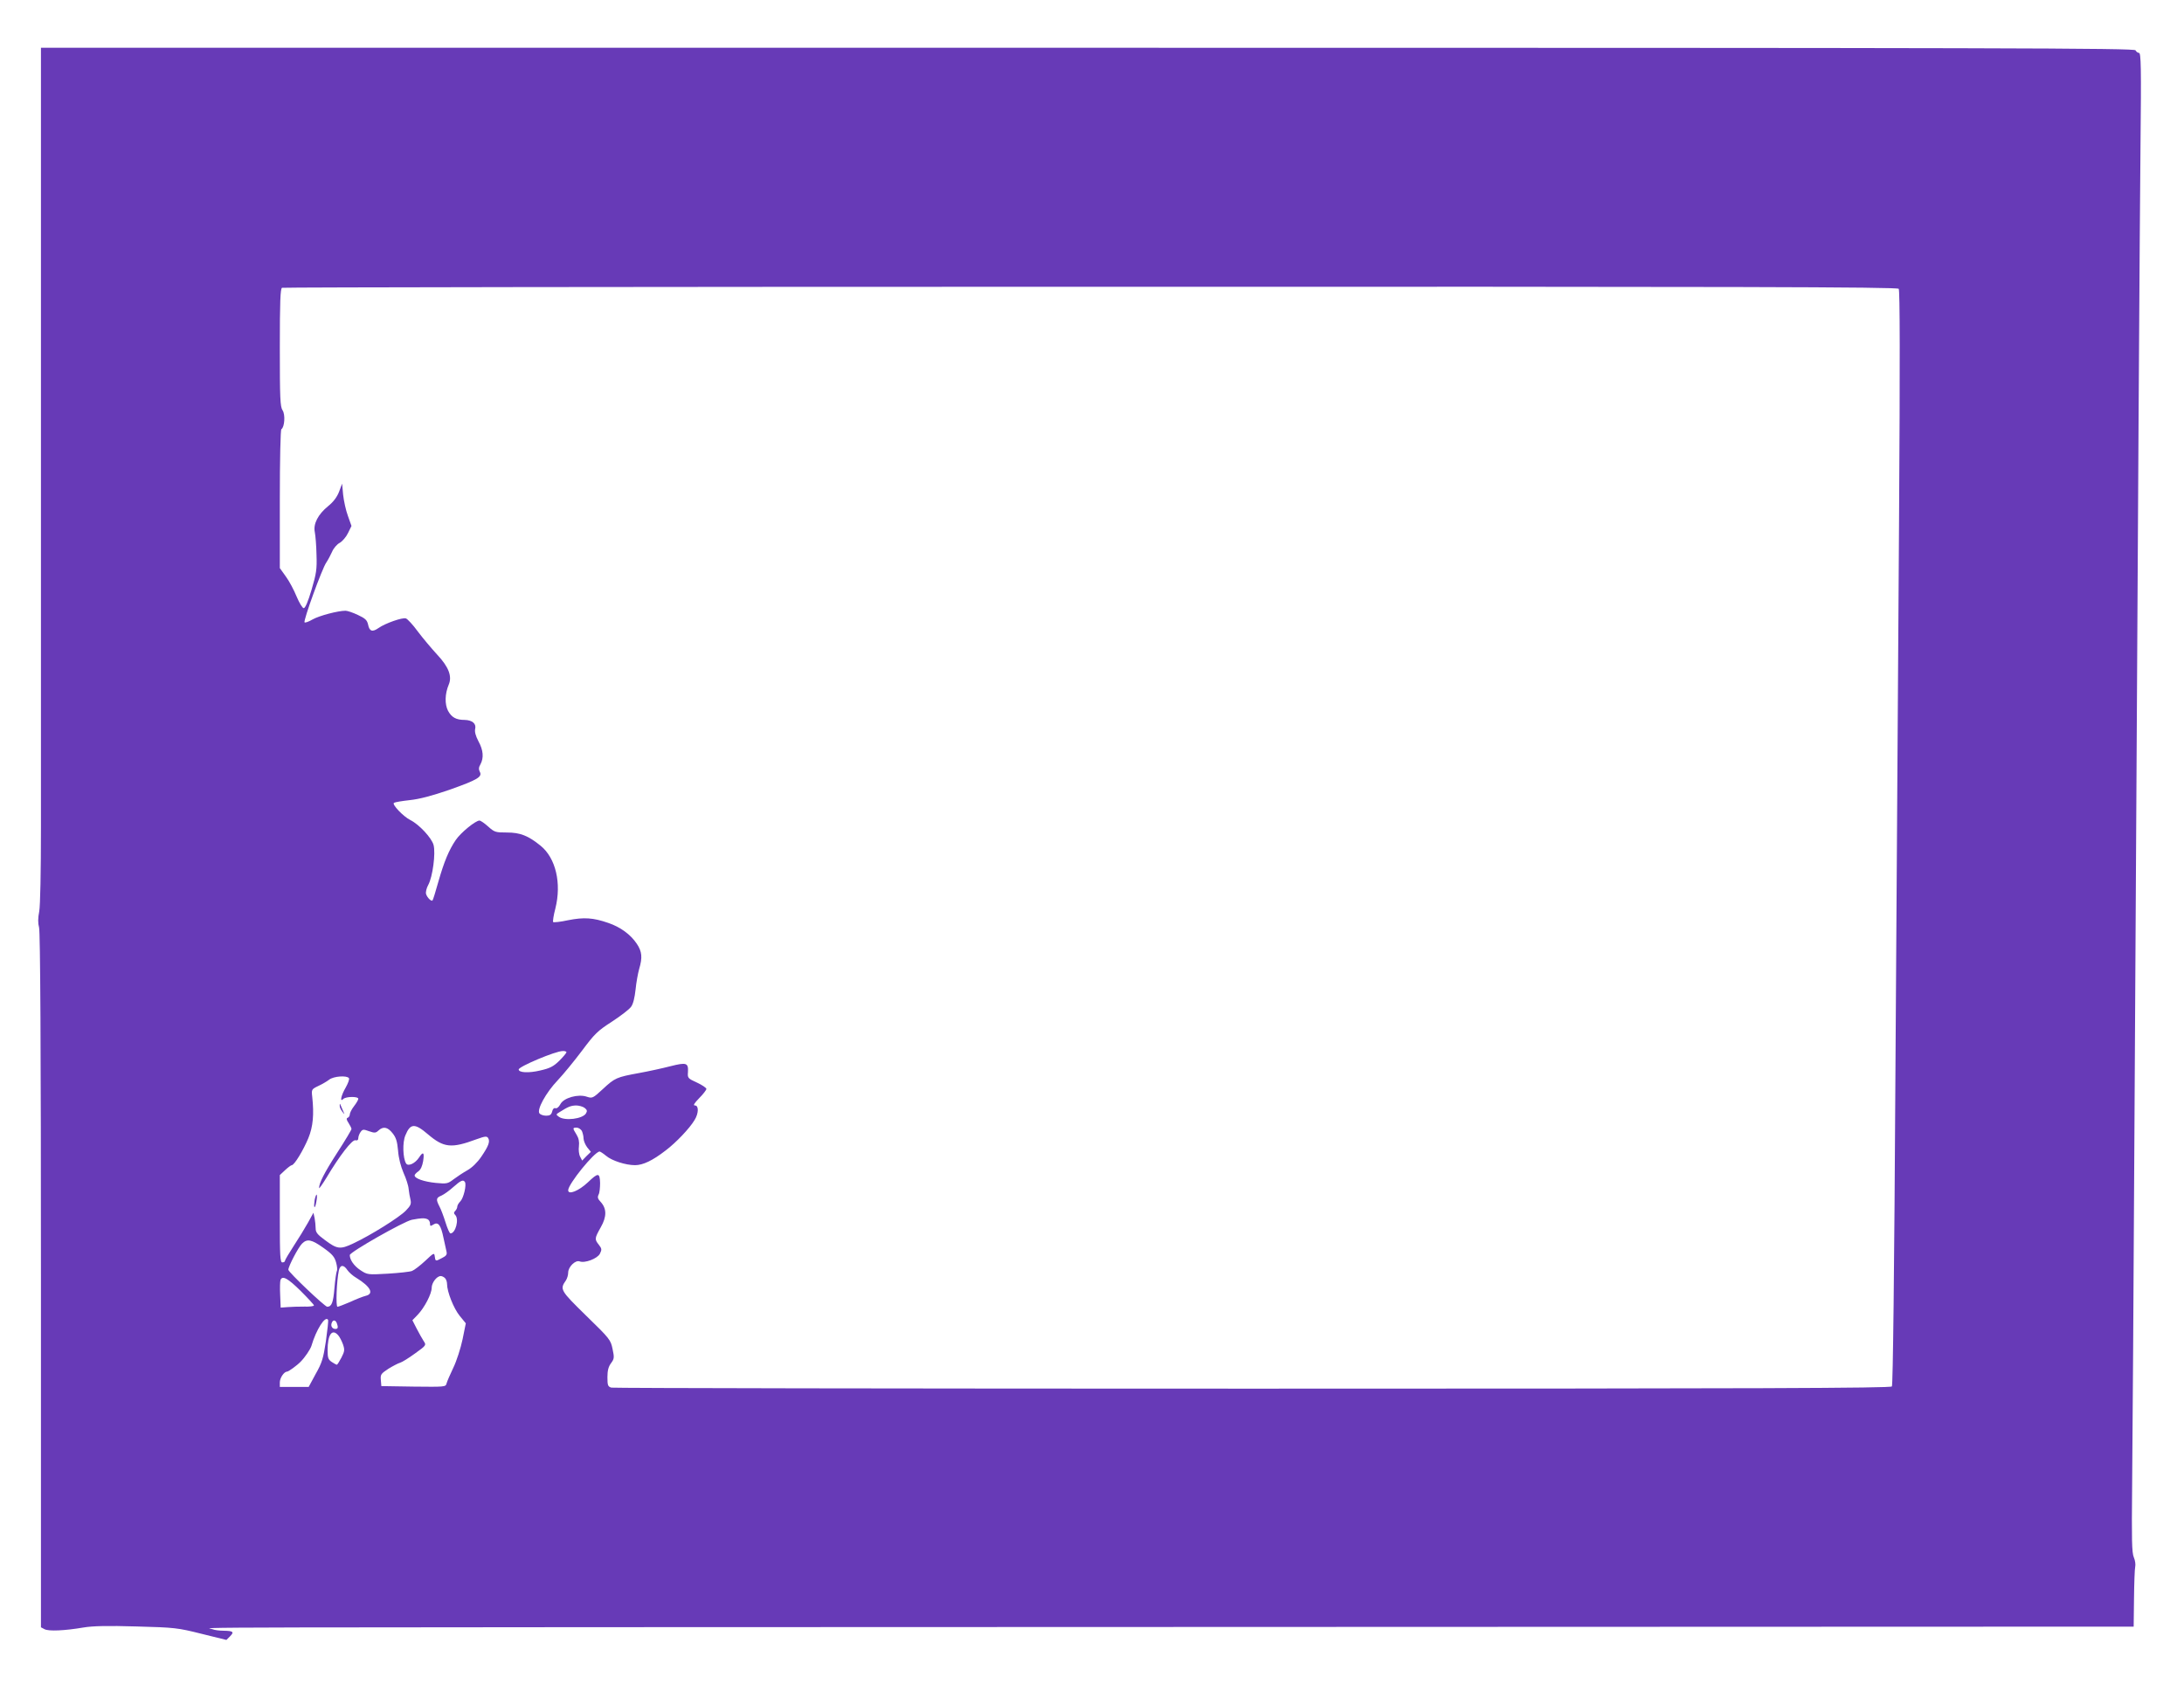 <?xml version="1.0" standalone="no"?>
<!DOCTYPE svg PUBLIC "-//W3C//DTD SVG 20010904//EN"
 "http://www.w3.org/TR/2001/REC-SVG-20010904/DTD/svg10.dtd">
<svg version="1.0" xmlns="http://www.w3.org/2000/svg"
 width="1280pt" height="991pt" viewBox="0 0 1280 991"
 preserveAspectRatio="xMidYMid meet">
<g transform="translate(0,991) scale(0.1,-0.1)"
fill="#673ab7" stroke="none">
<path d="M240 7568 c0 -1135 0 -2261 0 -2503 0 -270 -4 -462 -10 -497 -8 -40
-8 -69 -1 -95 7 -26 11 -693 11 -2070 l0 -2032 21 -11 c24 -13 117 -9 229 10
54 9 141 11 310 6 225 -6 241 -8 381 -43 l146 -36 21 21 c26 26 19 32 -37 33
-25 0 -55 4 -66 9 -27 12 -503 11 5705 13 l5555 2 2 164 c1 91 4 175 7 187 3
12 0 37 -8 55 -12 28 -13 104 -10 419 2 212 9 1188 14 2170 22 3862 30 5157
35 5683 5 468 3 547 -9 547 -7 0 -16 7 -20 15 -5 13 -696 15 -6141 15 l-6135
0 0 -2062z m10888 649 c7 -9 8 -417 2 -1352 -5 -737 -14 -2179 -21 -3205 -7
-1231 -15 -1869 -21 -1877 -8 -10 -770 -13 -3747 -13 -2055 0 -3746 3 -3758 6
-20 6 -23 13 -23 61 0 39 6 62 21 82 19 26 20 33 9 84 -11 53 -16 60 -155 195
-152 149 -155 154 -118 207 7 11 13 31 13 45 0 34 42 75 67 66 30 -12 104 16
119 45 12 24 11 30 -6 52 -26 33 -26 37 11 103 36 63 35 110 -1 149 -17 18
-19 27 -12 42 6 10 9 41 9 69 -2 61 -11 61 -72 3 -53 -50 -115 -75 -115 -46 0
36 153 225 184 227 4 0 21 -11 38 -25 34 -29 115 -55 170 -55 46 0 103 27 179
86 61 46 141 130 170 179 24 39 25 85 2 85 -12 0 -5 12 25 43 23 23 42 48 42
54 0 6 -25 23 -55 37 -53 24 -56 27 -53 61 3 55 -8 59 -103 35 -46 -12 -129
-30 -184 -40 -131 -24 -141 -28 -212 -94 -58 -54 -62 -55 -93 -45 -51 18 -137
-6 -156 -44 -9 -17 -21 -26 -29 -23 -8 3 -16 -5 -19 -20 -5 -18 -13 -24 -35
-24 -16 0 -33 6 -39 13 -18 21 38 123 107 195 33 35 97 113 142 173 74 99 91
116 175 170 52 34 103 73 113 88 12 16 21 54 26 101 4 41 14 95 21 120 20 67
17 102 -14 148 -36 54 -96 98 -167 122 -89 31 -143 34 -235 16 -45 -10 -85
-14 -88 -11 -3 3 2 39 13 80 37 148 2 295 -86 367 -74 60 -120 78 -199 78 -66
0 -72 2 -109 35 -21 19 -44 35 -51 35 -23 0 -110 -71 -139 -114 -40 -59 -68
-126 -102 -245 -16 -57 -31 -106 -34 -109 -7 -8 -32 17 -38 38 -3 11 3 35 13
53 26 48 44 186 31 234 -11 41 -84 120 -136 146 -42 21 -110 93 -96 101 6 4
48 11 94 16 56 6 128 25 230 60 166 59 195 76 179 106 -7 14 -7 26 4 44 20 38
17 82 -12 135 -17 32 -23 57 -19 73 7 30 -17 51 -62 52 -50 0 -76 15 -97 53
-20 39 -19 99 4 154 21 49 -1 105 -69 177 -31 34 -82 94 -112 134 -29 40 -61
74 -70 77 -20 7 -122 -29 -160 -56 -37 -26 -54 -20 -62 21 -6 25 -16 35 -59
55 -29 14 -62 25 -73 25 -44 0 -154 -29 -193 -51 -22 -13 -44 -21 -47 -17 -9
8 103 316 127 350 10 15 25 43 34 63 8 20 28 44 45 53 16 9 38 35 49 58 l20
41 -21 59 c-12 32 -24 88 -28 124 l-6 65 -18 -48 c-12 -31 -34 -60 -64 -84
-59 -48 -88 -104 -78 -152 4 -20 9 -80 10 -133 3 -85 -1 -110 -29 -205 -20
-68 -37 -108 -46 -108 -7 0 -26 31 -42 69 -15 37 -43 90 -63 117 l-35 49 0
404 c0 234 4 407 9 410 19 12 24 86 7 111 -14 21 -16 70 -16 369 0 266 3 345
13 349 6 3 2139 6 4738 6 3804 1 4729 -1 4737 -12z m-7808 -4475 c0 -4 -19
-27 -42 -50 -35 -34 -55 -44 -112 -57 -67 -16 -126 -13 -126 6 0 17 216 108
258 108 12 1 22 -3 22 -7z m-1275 -152 c4 -6 -5 -30 -19 -55 -27 -46 -36 -89
-14 -67 15 15 88 16 88 1 0 -6 -11 -25 -25 -43 -14 -18 -25 -40 -25 -49 0 -8
-6 -17 -12 -19 -9 -3 -8 -12 5 -31 9 -14 17 -30 17 -35 0 -5 -37 -67 -83 -138
-76 -118 -107 -179 -107 -208 0 -6 19 21 43 60 78 131 151 225 170 220 11 -3
17 2 17 13 0 9 6 25 13 35 12 17 17 17 50 5 32 -11 39 -11 55 4 28 26 54 21
83 -16 20 -25 27 -47 32 -102 3 -43 16 -93 32 -130 15 -33 29 -76 30 -95 2
-19 7 -48 11 -63 5 -24 1 -34 -27 -63 -37 -39 -208 -146 -309 -193 -76 -36
-94 -34 -167 21 -42 31 -53 44 -53 67 0 16 -3 43 -6 60 l-7 32 -32 -58 c-18
-32 -55 -93 -84 -137 -28 -43 -51 -82 -51 -87 0 -5 -7 -9 -15 -9 -13 0 -15 35
-15 256 l0 256 31 29 c17 16 35 29 39 29 15 0 68 88 97 158 28 68 34 140 23
242 -5 44 -4 45 35 64 22 10 51 27 64 37 26 21 105 26 116 9z m1381 -174 c15
-12 17 -18 8 -33 -20 -32 -124 -45 -159 -19 -18 13 -17 14 6 28 49 31 65 37
95 38 16 0 39 -6 50 -14z m-918 -155 c93 -79 137 -84 285 -29 50 18 60 19 68
7 12 -20 3 -46 -40 -109 -23 -34 -55 -65 -82 -80 -25 -14 -61 -38 -81 -53 -34
-26 -40 -27 -104 -21 -69 7 -124 26 -124 44 0 5 10 16 22 24 14 10 23 31 28
60 8 52 0 58 -24 21 -23 -35 -64 -54 -76 -35 -19 31 -22 124 -4 165 29 71 55
72 132 6z m902 20 c5 -11 10 -31 10 -44 0 -13 10 -37 21 -52 l22 -27 -26 -25
-25 -26 -12 23 c-7 13 -10 40 -7 61 3 26 -1 47 -14 68 -24 39 -24 41 1 41 10
0 24 -9 30 -19z m-685 -300 c10 -17 -8 -94 -27 -113 -10 -10 -18 -24 -18 -31
0 -7 -5 -18 -12 -25 -9 -9 -9 -15 0 -24 24 -24 2 -108 -28 -108 -5 0 -18 29
-29 65 -11 35 -27 78 -36 94 -21 41 -19 50 13 63 15 7 46 29 69 50 44 39 58
45 68 29z m-221 -217 c9 -3 16 -15 16 -25 0 -17 3 -18 20 -7 28 18 44 -3 59
-77 7 -33 15 -70 18 -82 4 -17 -2 -25 -26 -37 -39 -21 -39 -20 -43 9 -3 23 -5
22 -56 -26 -29 -27 -64 -54 -77 -59 -12 -5 -76 -12 -142 -16 -118 -7 -120 -6
-160 20 -38 25 -63 61 -63 89 1 18 316 197 364 207 54 10 71 11 90 4z m-608
-169 c52 -37 65 -53 74 -86 6 -21 8 -44 4 -50 -3 -6 -10 -51 -14 -101 -7 -84
-16 -107 -42 -108 -14 0 -228 203 -228 217 0 20 58 131 80 153 30 30 56 25
126 -25z m140 -130 c9 -13 32 -34 53 -46 83 -51 105 -93 54 -105 -16 -4 -57
-20 -91 -36 -35 -15 -69 -28 -74 -28 -11 0 -5 152 8 213 8 34 28 35 50 2z
m572 -47 c7 -7 12 -22 12 -34 0 -46 39 -144 74 -187 l36 -44 -19 -94 c-11 -52
-35 -127 -54 -166 -19 -40 -37 -81 -40 -93 -5 -20 -10 -20 -194 -18 l-188 3
-3 36 c-3 32 1 37 45 66 26 16 57 32 68 35 11 3 50 27 87 54 67 48 67 49 51
73 -9 14 -27 46 -41 73 l-25 49 31 32 c40 42 82 123 82 158 0 30 30 69 53 69
7 0 18 -5 25 -12z m-846 -75 c43 -43 78 -81 78 -85 0 -5 -26 -8 -57 -7 -32 0
-76 -1 -98 -3 l-40 -3 -3 74 c-2 41 -1 80 2 88 11 28 43 10 118 -64z m161
-170 c2 -5 -4 -61 -13 -125 -15 -100 -23 -127 -60 -192 l-41 -76 -85 0 -84 0
0 27 c0 26 25 63 43 63 8 0 58 36 79 58 25 25 56 71 63 92 28 96 82 181 98
153z m51 -19 c9 -25 7 -34 -8 -34 -19 0 -29 17 -22 35 7 20 22 19 30 -1z m8
-71 c9 -10 21 -34 28 -53 11 -32 10 -41 -9 -78 -12 -23 -24 -42 -27 -42 -2 0
-16 7 -29 16 -21 14 -25 24 -25 69 0 92 26 129 62 88z"/>
<path d="M1991 3429 c-1 -8 6 -24 15 -35 15 -19 15 -19 6 1 -5 11 -12 27 -15
35 -5 13 -6 13 -6 -1z"/>
<path d="M1844 2876 c-3 -21 -4 -39 -1 -42 2 -3 8 11 11 32 4 20 5 38 2 41 -2
3 -8 -11 -12 -31z"/>
</g>
</svg>
